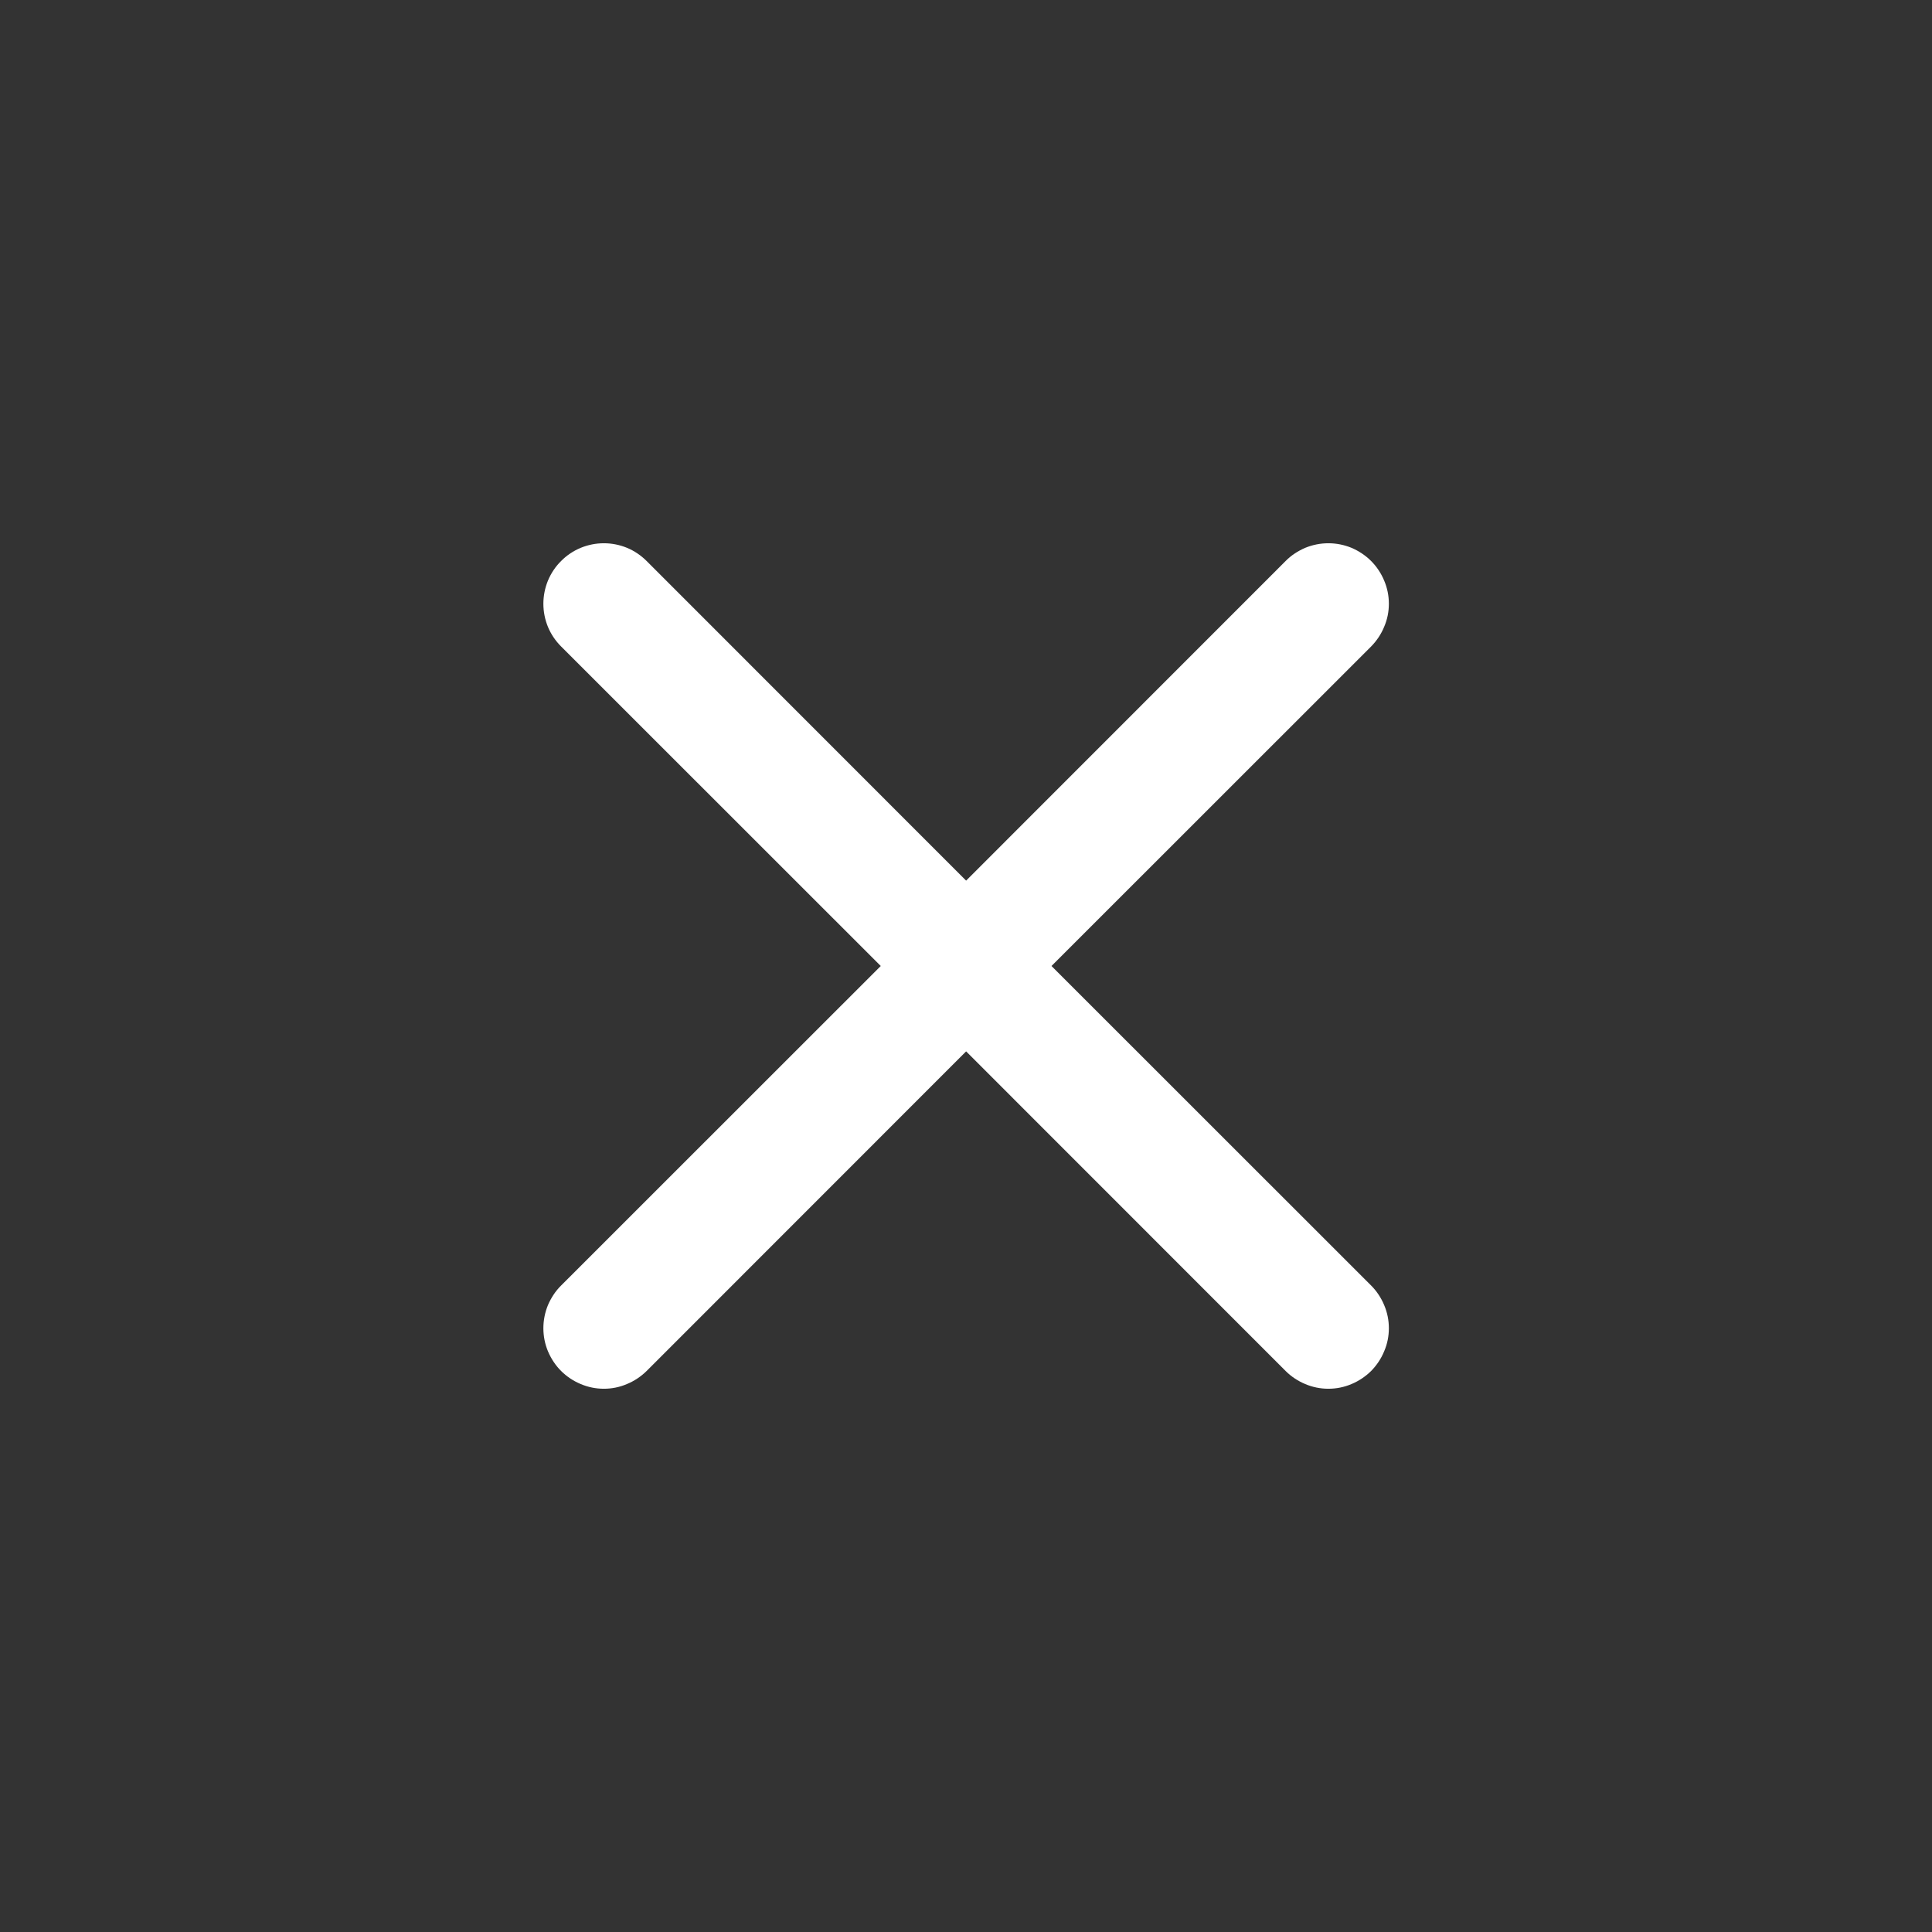 <svg width="16" height="16" viewBox="0 0 16 16" fill="none" xmlns="http://www.w3.org/2000/svg">
<rect x="0" y="0" width="16" height="16" fill="#333333" stroke="none"/>
<path d="M4.647 4.646C4.693 4.599 4.749 4.562 4.809 4.537C4.87 4.512 4.935 4.499 5.001 4.499C5.067 4.499 5.132 4.512 5.193 4.537C5.253 4.562 5.308 4.599 5.355 4.646L8.001 7.293L10.647 4.646C10.693 4.599 10.749 4.563 10.809 4.537C10.87 4.512 10.935 4.499 11.001 4.499C11.067 4.499 11.132 4.512 11.193 4.537C11.253 4.563 11.308 4.599 11.355 4.646C11.401 4.692 11.438 4.748 11.463 4.808C11.489 4.869 11.502 4.934 11.502 5C11.502 5.066 11.489 5.131 11.463 5.191C11.438 5.252 11.401 5.307 11.355 5.354L8.708 8L11.355 10.646C11.401 10.692 11.438 10.748 11.463 10.808C11.489 10.869 11.502 10.934 11.502 11C11.502 11.066 11.489 11.131 11.463 11.191C11.438 11.252 11.401 11.307 11.355 11.354C11.308 11.4 11.253 11.437 11.193 11.462C11.132 11.488 11.067 11.501 11.001 11.501C10.935 11.501 10.87 11.488 10.809 11.462C10.749 11.437 10.693 11.4 10.647 11.354L8.001 8.707L5.355 11.354C5.308 11.4 5.253 11.437 5.192 11.462C5.132 11.488 5.067 11.501 5.001 11.501C4.935 11.501 4.87 11.488 4.809 11.462C4.749 11.437 4.693 11.4 4.647 11.354C4.6 11.307 4.564 11.252 4.538 11.191C4.513 11.131 4.5 11.066 4.5 11C4.5 10.934 4.513 10.869 4.538 10.808C4.564 10.748 4.6 10.692 4.647 10.646L7.294 8L4.647 5.354C4.6 5.307 4.563 5.252 4.538 5.192C4.513 5.131 4.5 5.066 4.5 5C4.5 4.934 4.513 4.869 4.538 4.808C4.563 4.748 4.6 4.692 4.647 4.646Z" fill="white"/>
</svg>
